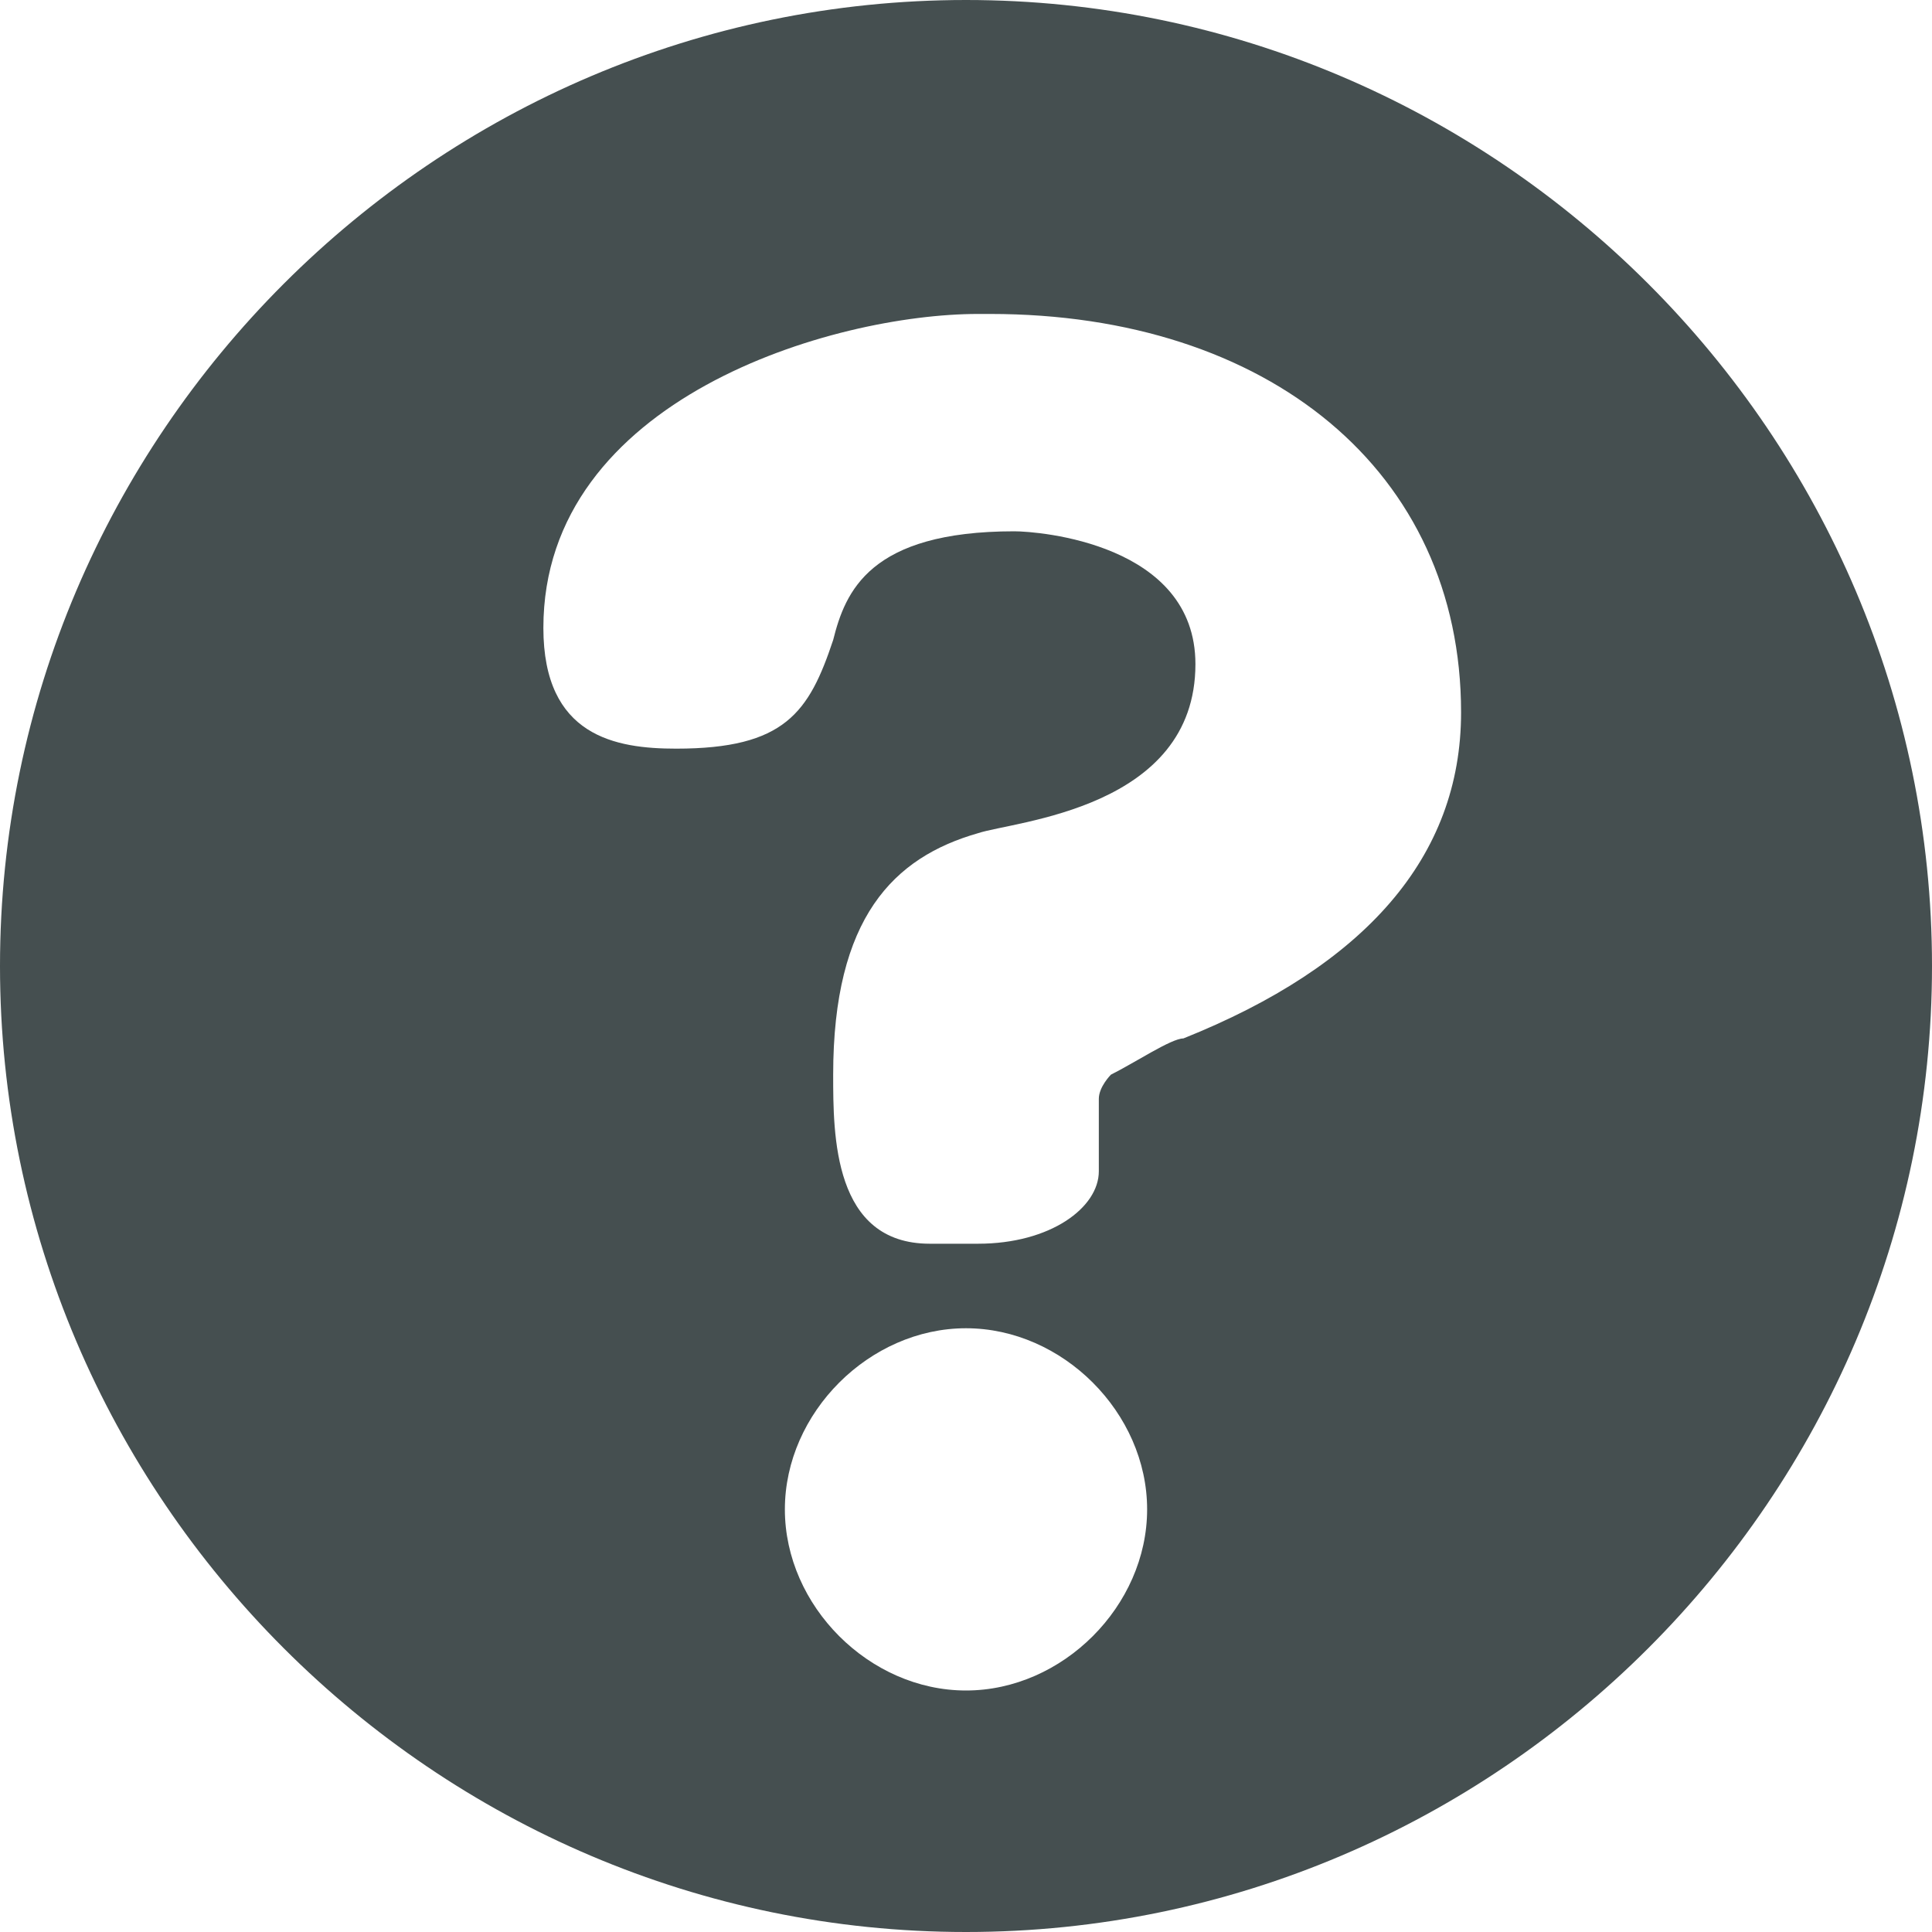 <?xml version="1.0" encoding="utf-8"?>
<!-- Generator: Adobe Illustrator 17.1.0, SVG Export Plug-In . SVG Version: 6.00 Build 0)  -->
<!DOCTYPE svg PUBLIC "-//W3C//DTD SVG 1.1//EN" "http://www.w3.org/Graphics/SVG/1.1/DTD/svg11.dtd">
<svg version="1.1" id="Layer_1" xmlns="http://www.w3.org/2000/svg" xmlns:xlink="http://www.w3.org/1999/xlink" x="0px" y="0px"
	 viewBox="0 0 16 16" enable-background="new 0 0 16 16" xml:space="preserve">
<path fill="#454F50" d="M8,0C3.6,0,0,3.6,0,8s3.6,8,8,8s8-3.6,8-8S12.4,0,8,0z M8,14c-0.8,0-1.5-0.7-1.5-1.5C6.5,11.7,7.2,11,8,11
	c0.8,0,1.5,0.7,1.5,1.5C9.5,13.3,8.8,14,8,14z M9.8,8.6c-0.1,0-0.4,0.2-0.6,0.3C9.2,8.9,9.1,9,9.1,9.1c0,0.1,0,0.3,0,0.6
	c0,0.3-0.4,0.6-1,0.6H7.7c-0.8,0-0.8-0.9-0.8-1.4c0-1.3,0.5-1.8,1.2-2c0.3-0.1,1.8-0.2,1.8-1.4c0-1-1.3-1.1-1.5-1.1
	c-1.2,0-1.4,0.5-1.5,0.9C6.7,5.9,6.5,6.2,5.6,6.2c-0.5,0-1.1-0.1-1.1-1c0-1.9,2.4-2.6,3.6-2.6h0.1c2.3,0,3.9,1.3,3.9,3.3
	C12.1,7.1,11.3,8,9.8,8.6z"/>
</svg>
